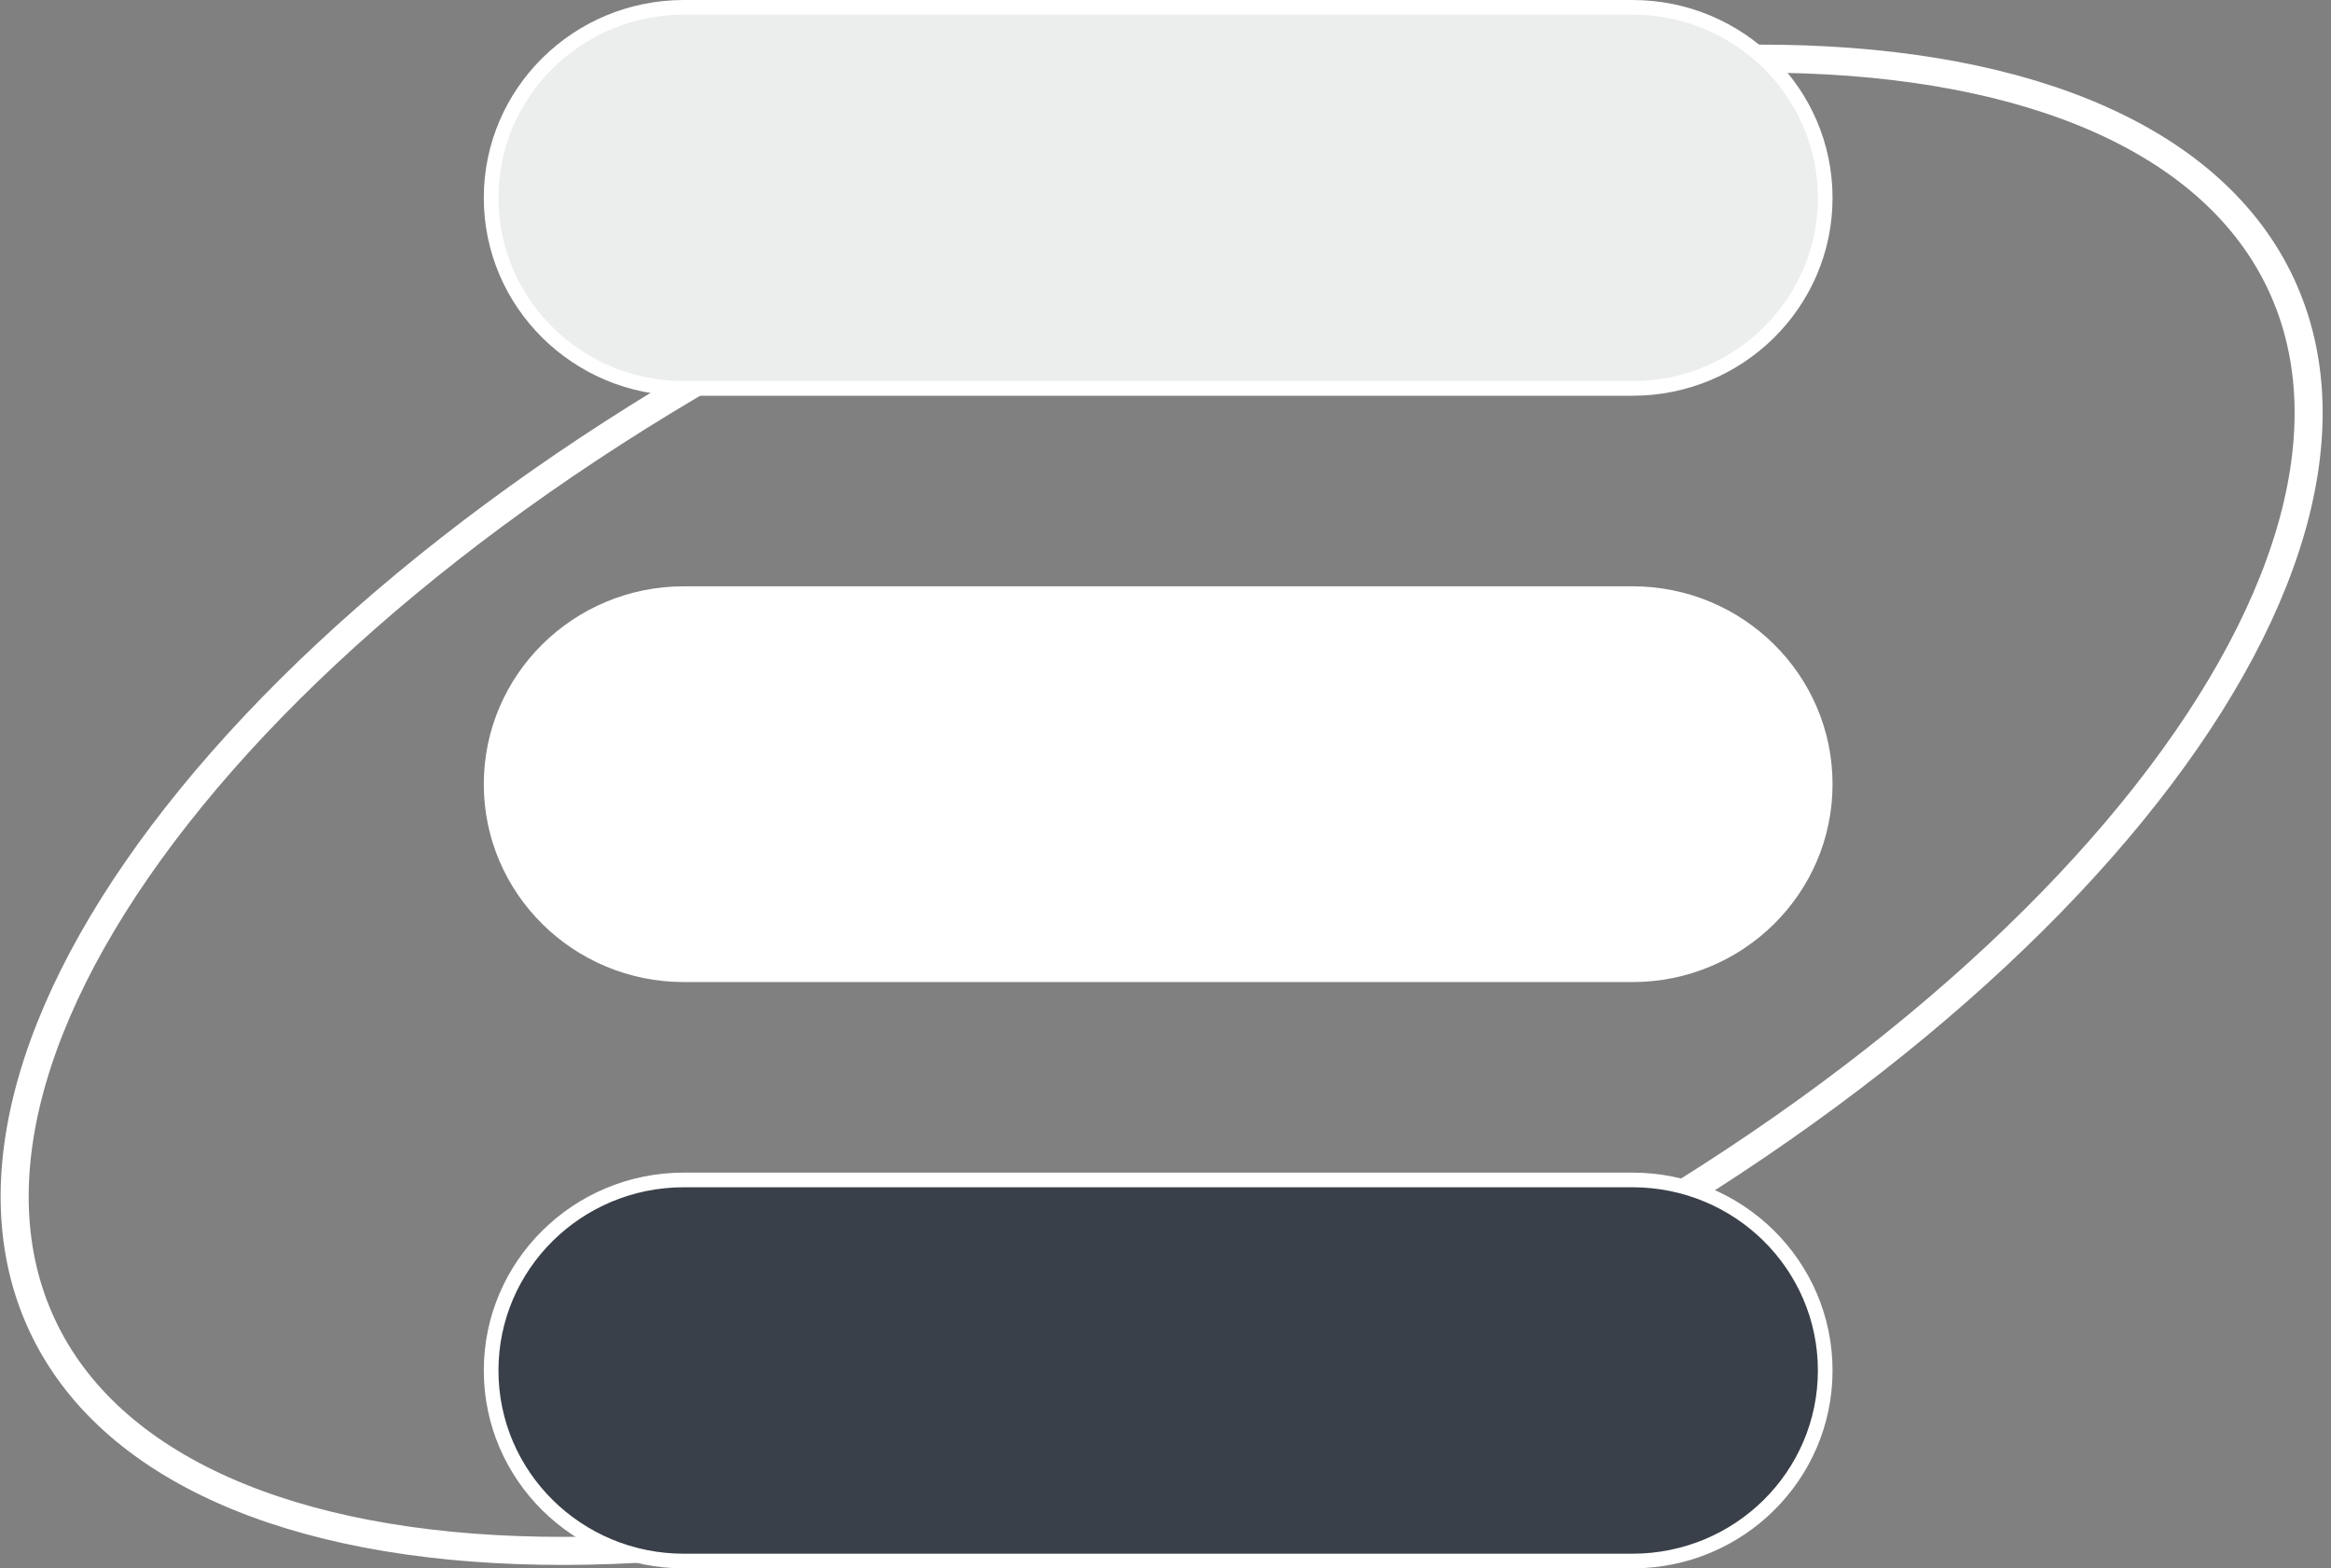 <?xml version="1.0" encoding="UTF-8"?> <svg xmlns="http://www.w3.org/2000/svg" width="159" height="107" viewBox="0 0 159 107" fill="none"><rect x="0" y="0" width="159" height="107" fill="#808080" stroke="none"/> <path d="M155.614 19.433C160.177 29.255 156.183 42.223 145.415 55.415C134.695 68.549 117.456 81.629 96.227 91.488C74.998 101.347 53.884 106.08 36.931 105.797C19.905 105.514 7.421 100.197 2.86 90.376C-1.702 80.553 2.291 67.586 13.059 54.394C23.78 41.26 41.018 28.18 62.247 18.321C83.476 8.462 104.59 3.73 121.543 4.012C138.568 4.296 151.053 9.611 155.614 19.433Z" stroke="white" stroke-width="1.913"></path> <path d="M46.648 0.5H111.352C118.618 0.5 124.5 6.325 124.5 13.5C124.5 20.675 118.618 26.5 111.352 26.5H46.648C39.382 26.5 33.5 20.675 33.5 13.5C33.5 6.325 39.382 0.5 46.648 0.5Z" fill="#ECEDED" stroke="white"></path> <path d="M46.648 80.5H111.352C118.618 80.5 124.5 86.325 124.5 93.5C124.5 100.675 118.618 106.5 111.352 106.5H46.648C39.382 106.5 33.5 100.675 33.5 93.5C33.5 86.325 39.382 80.5 46.648 80.5Z" fill="#394049" stroke="white"></path> <path d="M111.352 40H46.648C39.111 40 33 46.044 33 53.5C33 60.956 39.111 67 46.648 67H111.352C118.889 67 125 60.956 125 53.5C125 46.044 118.889 40 111.352 40Z" fill="white"></path> </svg> 